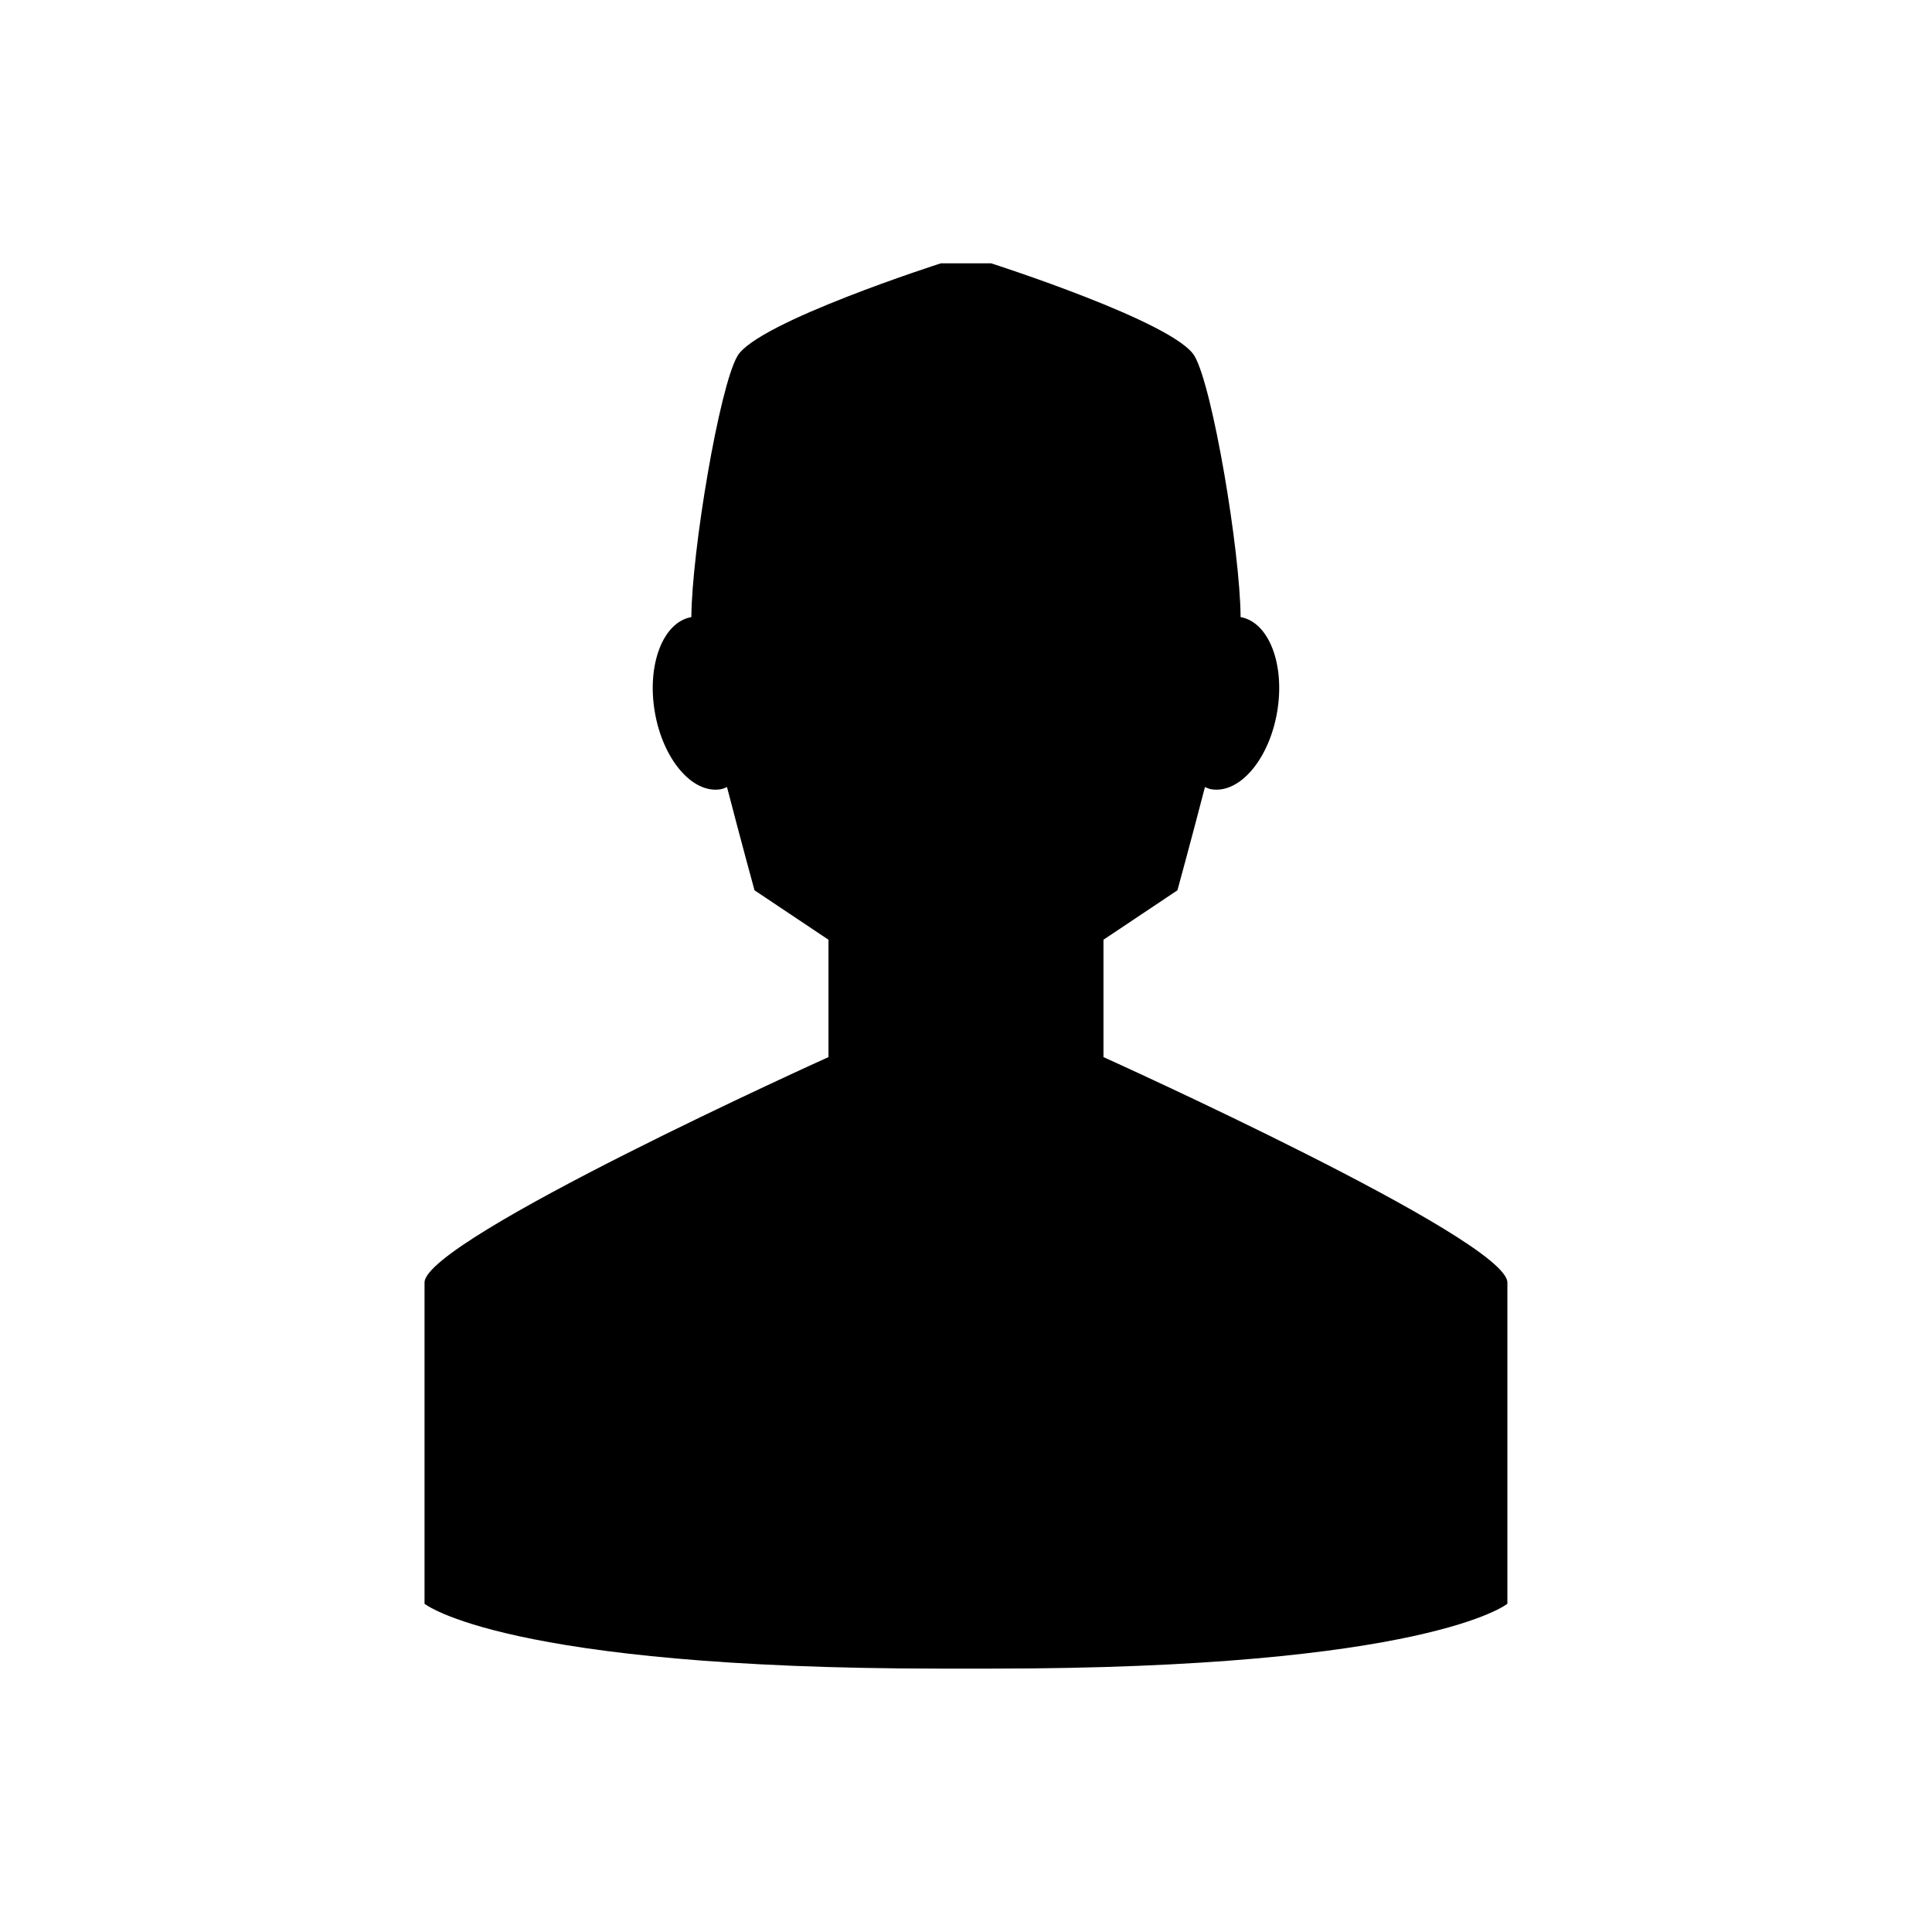 <?xml version="1.0" encoding="UTF-8"?>
<!-- Uploaded to: ICON Repo, www.svgrepo.com, Generator: ICON Repo Mixer Tools -->
<svg fill="#000000" width="800px" height="800px" version="1.1" viewBox="144 144 512 512" xmlns="http://www.w3.org/2000/svg">
 <path d="m436.43 424.14v-31.102l19.602-13.098s3.496-12.715 7.289-27.359c0.543 0.215 1.066 0.477 1.648 0.574 7.519 1.277 15.352-7.902 17.492-20.504 2.137-12.57-2.203-23.789-9.688-25.113-0.129-17.598-7.41-60.996-12.215-69.195-5.277-9.004-53.887-24.555-53.887-24.555h-13.352s-48.609 15.551-53.887 24.555c-4.805 8.199-12.086 51.598-12.215 69.195-7.488 1.32-11.824 12.543-9.691 25.113 2.141 12.602 9.973 21.781 17.492 20.504 0.582-0.098 1.105-0.359 1.648-0.574 3.793 14.645 7.289 27.359 7.289 27.359l19.602 13.098v31.102s-107.05 48.289-107.05 59.75v85.121s21.078 17.188 136.81 17.188h13.348c115.73 0 136.81-17.188 136.81-17.188v-85.121c0-11.461-107.05-59.75-107.05-59.75z"/>
</svg>